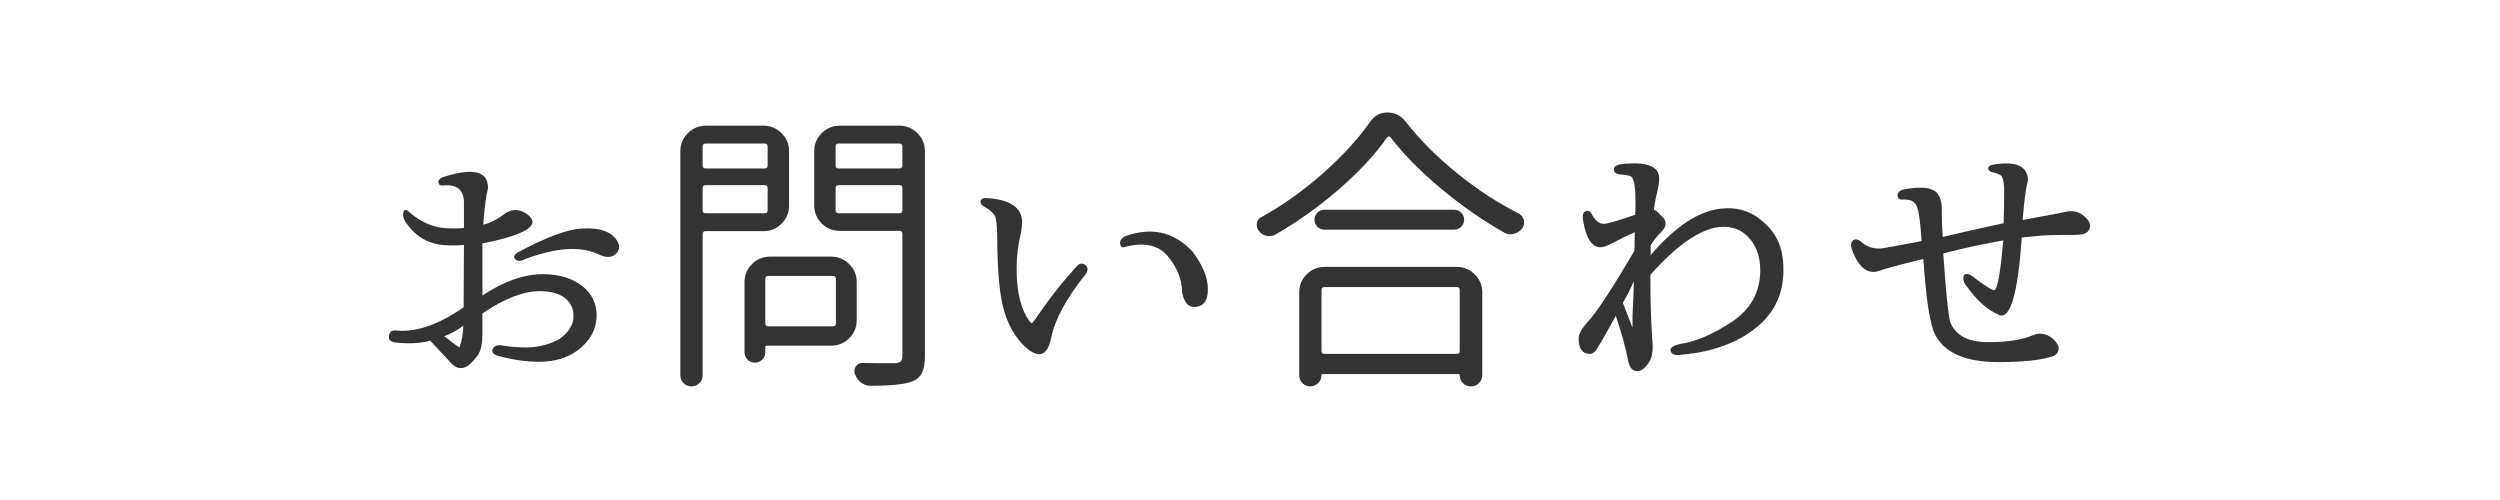<svg xmlns="http://www.w3.org/2000/svg" xmlns:xlink="http://www.w3.org/1999/xlink" width="1000" zoomAndPan="magnify" viewBox="0 0 750 150" height="200" preserveAspectRatio="xMidYMid meet" version="1.0"><defs><g/></defs><g fill="#333333" fill-opacity="1"><g transform="translate(113.606, 108.971)"><g><path d="M 25.578 -40.594 L 25.578 -48.328 C 25.516 -52.023 23.461 -53.695 19.422 -53.344 C 18.598 -53.227 18.098 -53.488 17.922 -54.125 C 17.742 -54.77 18.156 -55.328 19.156 -55.797 C 28.414 -58.785 32.957 -57.645 32.781 -52.375 C 32.664 -51.789 32.52 -51.145 32.344 -50.438 C 31.926 -47.863 31.602 -44.906 31.375 -41.562 C 33.656 -42.145 35.852 -43.289 37.969 -45 C 39.25 -45.695 40.301 -46.016 41.125 -45.953 C 42.594 -45.898 43.969 -45.285 45.25 -44.109 C 45.844 -43.461 46.141 -42.906 46.141 -42.438 C 46.141 -40.094 41.129 -37.926 31.109 -35.938 L 31.109 -20.297 C 37.492 -24.578 43.555 -26.719 49.297 -26.719 C 53.922 -26.719 57.758 -25.602 60.812 -23.375 C 64.031 -20.914 65.551 -17.723 65.375 -13.797 C 65.195 -9.867 63.266 -6.531 59.578 -3.781 C 56.473 -1.551 52.664 -0.438 48.156 -0.438 C 44.176 -0.438 39.988 -1.051 35.594 -2.281 C 34.238 -2.75 33.781 -3.422 34.219 -4.297 C 34.664 -5.18 35.531 -5.535 36.812 -5.359 C 40.562 -4.773 43.695 -4.598 46.219 -4.828 C 49.094 -5.117 51.727 -5.91 54.125 -7.203 C 56.883 -9.141 58.32 -11.336 58.438 -13.797 C 58.551 -16.254 57.645 -18.219 55.719 -19.688 C 53.895 -20.977 51.43 -21.625 48.328 -21.625 C 43.41 -21.625 37.672 -19.395 31.109 -14.938 L 31.109 -8.531 C 31.109 -5.188 30.406 -2.844 29 -1.5 C 26.301 2.02 23.781 2.406 21.438 -0.344 L 15.469 -6.766 C 12.414 -5.941 8.898 -5.766 4.922 -6.234 C 3.578 -6.41 2.961 -7.055 3.078 -8.172 C 3.191 -9.285 3.805 -9.844 4.922 -9.844 C 10.953 -9.133 17.805 -11.445 25.484 -16.781 L 25.578 -35.5 C 23.992 -35.32 22.176 -35.289 20.125 -35.406 C 15.031 -35.645 11.016 -37.961 8.078 -42.359 C 7.379 -43.41 7.16 -44.391 7.422 -45.297 C 7.691 -46.203 8.234 -46.25 9.047 -45.438 C 12.566 -42.383 16.258 -40.742 20.125 -40.516 C 22.289 -40.391 24.109 -40.414 25.578 -40.594 Z M 41.656 -33.219 C 50.383 -37.906 56.914 -40.305 61.25 -40.422 C 65.758 -40.66 68.953 -39.754 70.828 -37.703 C 72.641 -35.535 72.582 -33.773 70.656 -32.422 C 69.477 -31.66 67.953 -31.723 66.078 -32.609 C 60.742 -35.242 53.332 -34.773 43.844 -31.203 C 42.676 -30.555 41.738 -30.539 41.031 -31.156 C 40.332 -31.77 40.539 -32.457 41.656 -33.219 Z M 20.391 -7.562 C 22.141 -6.156 23.426 -5.219 24.25 -4.75 C 24.957 -6.738 25.336 -8.906 25.391 -11.25 C 23.578 -9.906 21.645 -8.848 19.594 -8.078 Z M 20.391 -7.562 "/></g></g></g><g fill="#333333" fill-opacity="1"><g transform="translate(195.495, 108.971)"><g><path d="M 34.797 -65.031 C 34.797 -65.613 34.504 -65.906 33.922 -65.906 L 16.172 -65.906 C 15.586 -65.906 15.297 -65.613 15.297 -65.031 L 15.297 -59.312 C 15.297 -58.727 15.586 -58.438 16.172 -58.438 L 33.922 -58.438 C 34.504 -58.438 34.797 -58.727 34.797 -59.312 Z M 15.297 -45.875 C 15.297 -45.289 15.586 -45 16.172 -45 L 33.922 -45 C 34.504 -45 34.797 -45.289 34.797 -45.875 L 34.797 -52.547 C 34.797 -53.129 34.504 -53.422 33.922 -53.422 L 16.172 -53.422 C 15.586 -53.422 15.297 -53.129 15.297 -52.547 Z M 41.219 -47.281 C 41.219 -45.164 40.469 -43.359 38.969 -41.859 C 37.477 -40.367 35.676 -39.625 33.562 -39.625 L 16.172 -39.625 C 15.586 -39.625 15.297 -39.332 15.297 -38.75 L 15.297 3.609 C 15.297 4.547 14.973 5.332 14.328 5.969 C 13.68 6.613 12.891 6.938 11.953 6.938 C 11.016 6.938 10.223 6.613 9.578 5.969 C 8.93 5.332 8.609 4.547 8.609 3.609 L 8.609 -63.625 C 8.609 -65.727 9.352 -67.523 10.844 -69.016 C 12.344 -70.516 14.145 -71.266 16.25 -71.266 L 33.562 -71.266 C 35.676 -71.266 37.477 -70.516 38.969 -69.016 C 40.469 -67.523 41.219 -65.727 41.219 -63.625 Z M 55.281 -25.312 C 55.281 -25.895 54.984 -26.188 54.391 -26.188 L 34.969 -26.188 C 34.383 -26.188 34.094 -25.895 34.094 -25.312 L 34.094 -11.953 C 34.094 -11.367 34.383 -11.078 34.969 -11.078 L 54.391 -11.078 C 54.984 -11.078 55.281 -11.367 55.281 -11.953 Z M 61.516 -12.922 C 61.516 -10.805 60.766 -9 59.266 -7.5 C 57.773 -6.008 55.977 -5.266 53.875 -5.266 L 34.625 -5.266 C 34.27 -5.266 34.094 -5.094 34.094 -4.75 L 34.094 -3.25 C 34.094 -2.426 33.785 -1.707 33.172 -1.094 C 32.555 -0.477 31.82 -0.172 30.969 -0.172 C 30.125 -0.172 29.395 -0.477 28.781 -1.094 C 28.164 -1.707 27.859 -2.426 27.859 -3.25 L 27.859 -24.344 C 27.859 -26.445 28.602 -28.242 30.094 -29.734 C 31.594 -31.234 33.395 -31.984 35.5 -31.984 L 53.875 -31.984 C 55.977 -31.984 57.773 -31.234 59.266 -29.734 C 60.766 -28.242 61.516 -26.445 61.516 -24.344 Z M 55.188 -45.875 C 55.188 -45.289 55.477 -45 56.062 -45 L 74.344 -45 C 74.926 -45 75.219 -45.289 75.219 -45.875 L 75.219 -52.547 C 75.219 -53.129 74.926 -53.422 74.344 -53.422 L 56.062 -53.422 C 55.477 -53.422 55.188 -53.129 55.188 -52.547 Z M 75.219 -65.031 C 75.219 -65.613 74.926 -65.906 74.344 -65.906 L 56.062 -65.906 C 55.477 -65.906 55.188 -65.613 55.188 -65.031 L 55.188 -59.312 C 55.188 -58.727 55.477 -58.438 56.062 -58.438 L 74.344 -58.438 C 74.926 -58.438 75.219 -58.727 75.219 -59.312 Z M 74.344 -71.266 C 76.445 -71.266 78.242 -70.516 79.734 -69.016 C 81.234 -67.523 81.984 -65.727 81.984 -63.625 L 81.984 -2.281 C 81.984 0 81.676 1.738 81.062 2.938 C 80.445 4.145 79.438 5.008 78.031 5.531 C 75.75 6.352 71.617 6.766 65.641 6.766 C 64.586 6.766 63.633 6.426 62.781 5.75 C 61.938 5.082 61.336 4.25 60.984 3.25 C 60.691 2.426 60.781 1.66 61.25 0.953 C 61.719 0.254 62.391 -0.094 63.266 -0.094 C 64.672 -0.031 67.926 0 73.031 0 C 73.844 -0.062 74.41 -0.25 74.734 -0.562 C 75.055 -0.883 75.219 -1.457 75.219 -2.281 L 75.219 -38.844 C 75.219 -39.426 74.926 -39.719 74.344 -39.719 L 56.422 -39.719 C 54.305 -39.719 52.5 -40.461 51 -41.953 C 49.508 -43.453 48.766 -45.254 48.766 -47.359 L 48.766 -63.625 C 48.766 -65.727 49.508 -67.523 51 -69.016 C 52.5 -70.516 54.305 -71.266 56.422 -71.266 Z M 74.344 -71.266 "/></g></g></g><g fill="#333333" fill-opacity="1"><g transform="translate(285.468, 108.971)"><g><path d="M 40.422 -26.984 C 34.504 -19.598 30.988 -13.133 29.875 -7.594 C 28.758 -2.062 26.094 -1.227 21.875 -5.094 C 18.719 -8.195 16.551 -12.238 15.375 -17.219 C 14.32 -21.551 13.766 -28.203 13.703 -37.172 C 13.703 -40.16 13.531 -42.359 13.188 -43.766 C 12.719 -44.879 11.719 -45.875 10.188 -46.75 C 9.133 -47.219 8.633 -47.801 8.688 -48.5 C 8.75 -49.207 9.312 -49.562 10.375 -49.562 C 17.57 -49.156 21.172 -46.723 21.172 -42.266 C 21.172 -41.504 21.055 -40.477 20.828 -39.188 C 19.953 -35.613 19.516 -32.039 19.516 -28.469 C 19.516 -21.094 20.891 -15.703 23.641 -12.297 C 23.816 -12.117 23.977 -12.031 24.125 -12.031 C 24.27 -12.031 25.516 -13.727 27.859 -17.125 C 30.203 -20.531 33.484 -24.578 37.703 -29.266 C 38.516 -30.023 39.316 -30.098 40.109 -29.484 C 40.898 -28.867 41.004 -28.035 40.422 -26.984 Z M 51.938 -38.047 C 59.906 -40.973 66.672 -39.477 72.234 -33.562 C 75.336 -29.469 76.891 -25.723 76.891 -22.328 C 76.953 -18.742 75.578 -16.926 72.766 -16.875 C 70.941 -16.875 69.738 -18.336 69.156 -21.266 C 69.156 -25.016 67.75 -28.602 64.938 -32.031 C 62.125 -35.457 57.789 -36.41 51.938 -34.891 C 51.176 -34.598 50.723 -34.891 50.578 -35.766 C 50.43 -36.641 50.883 -37.398 51.938 -38.047 Z M 51.938 -38.047 "/></g></g></g><g fill="#333333" fill-opacity="1"><g transform="translate(371.839, 108.971)"><g><path d="M 66.078 -21.969 C 66.078 -22.551 65.785 -22.844 65.203 -22.844 L 25.484 -22.844 C 24.898 -22.844 24.609 -22.551 24.609 -21.969 L 24.609 -3.688 C 24.609 -3.102 24.898 -2.812 25.484 -2.812 L 65.203 -2.812 C 65.785 -2.812 66.078 -3.102 66.078 -3.688 Z M 17.922 3.609 L 17.922 -21.266 C 17.922 -23.367 18.664 -25.164 20.156 -26.656 C 21.656 -28.156 23.461 -28.906 25.578 -28.906 L 65.203 -28.906 C 67.305 -28.906 69.102 -28.156 70.594 -26.656 C 72.094 -25.164 72.844 -23.367 72.844 -21.266 L 72.844 3.516 C 72.844 4.453 72.52 5.254 71.875 5.922 C 71.238 6.598 70.453 6.938 69.516 6.938 L 69.328 6.938 C 68.453 6.938 67.691 6.613 67.047 5.969 C 66.398 5.332 66.078 4.547 66.078 3.609 C 66.078 3.367 65.93 3.25 65.641 3.25 L 24.953 3.25 C 24.723 3.25 24.609 3.367 24.609 3.609 C 24.609 4.547 24.27 5.332 23.594 5.969 C 22.914 6.613 22.125 6.938 21.219 6.938 C 20.312 6.938 19.535 6.613 18.891 5.969 C 18.242 5.332 17.922 4.547 17.922 3.609 Z M 25.484 -46.047 L 64.406 -46.047 C 65.227 -46.047 65.93 -45.754 66.516 -45.172 C 67.109 -44.586 67.406 -43.883 67.406 -43.062 C 67.406 -42.238 67.109 -41.535 66.516 -40.953 C 65.93 -40.367 65.227 -40.078 64.406 -40.078 L 25.484 -40.078 C 24.66 -40.078 23.957 -40.367 23.375 -40.953 C 22.789 -41.535 22.5 -42.238 22.5 -43.062 C 22.5 -43.883 22.789 -44.586 23.375 -45.172 C 23.957 -45.754 24.66 -46.047 25.484 -46.047 Z M 39.188 -72.406 C 40.477 -74.281 42.207 -75.219 44.375 -75.219 C 46.602 -75.219 48.422 -74.312 49.828 -72.5 C 54.16 -66.988 59.359 -61.785 65.422 -56.891 C 71.484 -52.004 77.617 -48.008 83.828 -44.906 C 84.586 -44.5 85.086 -43.828 85.328 -42.891 C 85.391 -42.648 85.422 -42.414 85.422 -42.188 C 85.422 -41.594 85.211 -41.004 84.797 -40.422 C 84.148 -39.598 83.332 -39.07 82.344 -38.844 C 81.988 -38.727 81.664 -38.672 81.375 -38.672 C 80.727 -38.672 80.082 -38.844 79.438 -39.188 C 72.988 -42.82 66.66 -47.227 60.453 -52.406 C 54.242 -57.594 49.207 -62.707 45.344 -67.75 C 45.227 -67.926 45.051 -68.016 44.812 -68.016 C 44.582 -68.016 44.41 -67.926 44.297 -67.75 C 40.773 -62.707 36.008 -57.566 30 -52.328 C 24 -47.086 17.57 -42.504 10.719 -38.578 C 10.195 -38.285 9.641 -38.141 9.047 -38.141 C 8.703 -38.141 8.379 -38.164 8.078 -38.219 C 7.141 -38.457 6.379 -38.957 5.797 -39.719 C 5.391 -40.25 5.188 -40.836 5.188 -41.484 C 5.188 -41.648 5.188 -41.82 5.188 -42 C 5.363 -42.883 5.832 -43.5 6.594 -43.844 C 13.031 -47.414 19.164 -51.781 25 -56.938 C 30.832 -62.094 35.562 -67.25 39.188 -72.406 Z M 39.188 -72.406 "/></g></g></g><g fill="#333333" fill-opacity="1"><g transform="translate(461.812, 108.971)"><g><path d="M 28.297 -24.609 C 27.586 -22.785 26.504 -20.617 25.047 -18.109 L 27.938 -10.641 L 27.938 -14.328 L 28.297 -22.062 Z M 17.406 -4.562 C 16.758 -3.395 15.992 -2.812 15.109 -2.812 C 12.891 -2.812 11.781 -4.363 11.781 -7.469 C 11.781 -8.758 12.656 -10.367 14.406 -12.297 C 17.039 -15.055 21.727 -22.176 28.469 -33.656 L 28.562 -35.062 L 28.562 -36.297 L 28.641 -39.281 C 26.766 -38.52 24.57 -37.461 22.062 -36.109 C 20.414 -35.234 19.18 -34.797 18.359 -34.797 C 15.723 -34.797 13.969 -37.52 13.094 -42.969 C 12.852 -44.488 13.145 -45.379 13.969 -45.641 C 14.789 -45.91 15.438 -45.488 15.906 -44.375 C 16.906 -42.676 18.02 -41.828 19.25 -41.828 C 20.414 -41.828 23.578 -42.734 28.734 -44.547 C 28.797 -45.191 28.828 -46.16 28.828 -47.453 L 28.828 -48.953 C 28.828 -52.461 28.504 -54.688 27.859 -55.625 C 27.617 -56.156 26.594 -56.477 24.781 -56.594 C 23.258 -56.645 22.453 -57.125 22.359 -58.031 C 22.273 -58.945 23.051 -59.52 24.688 -59.75 C 32.426 -60.57 36.176 -59.02 35.938 -55.094 C 35.938 -54.332 35.758 -53.16 35.406 -51.578 C 34.938 -49.766 34.586 -47.922 34.359 -46.047 C 34.586 -45.867 34.586 -45.867 34.359 -46.047 C 35.055 -45.805 35.758 -45.223 36.469 -44.297 C 37.406 -43.586 37.875 -42.797 37.875 -41.922 C 37.875 -41.098 37.438 -40.25 36.562 -39.375 C 35.383 -38.258 34.328 -36.938 33.391 -35.406 L 33.391 -32.781 L 33.312 -32.344 C 40.633 -40.945 47.691 -45.629 54.484 -46.391 C 59.523 -46.922 63.801 -45.547 67.312 -42.266 C 71.238 -38.93 73.203 -34.332 73.203 -28.469 C 73.379 -21.094 70.625 -15.133 64.938 -10.594 C 59.258 -6.051 51.82 -3.367 42.625 -2.547 C 40.863 -2.254 39.789 -2.594 39.406 -3.562 C 39.031 -4.531 39.984 -5.273 42.266 -5.797 C 46.836 -6.441 51.961 -8.625 57.641 -12.344 C 63.328 -16.062 66.203 -21.203 66.266 -27.766 C 66.266 -31.629 65.266 -34.766 63.266 -37.172 C 60.922 -40.047 57.789 -41.273 53.875 -40.859 C 47.957 -40.098 41.102 -35.32 33.312 -26.531 L 33.312 -24.172 C 33.312 -18.836 33.484 -13.27 33.828 -7.469 C 33.941 -6.531 34 -5.68 34 -4.922 C 34 -3.047 33.68 -1.582 33.047 -0.531 C 31.816 1.406 30.613 2.375 29.438 2.375 C 27.852 2.375 26.883 1.172 26.531 -1.234 C 25.945 -4.391 24.75 -8.723 22.938 -14.234 C 20.414 -9.609 18.57 -6.383 17.406 -4.562 Z M 17.406 -4.562 "/></g></g></g><g fill="#333333" fill-opacity="1"><g transform="translate(547.304, 108.971)"><g><path d="M 35.672 -32.953 L 36.203 -25.828 C 36.785 -18.336 37.312 -13.828 37.781 -12.297 C 39.363 -8.316 43.145 -6.328 49.125 -6.328 C 54.801 -6.328 59.223 -7 62.391 -8.344 C 63.266 -8.695 63.969 -8.875 64.5 -8.875 C 66.488 -8.875 68.16 -8.023 69.516 -6.328 C 70.035 -5.566 70.297 -4.977 70.297 -4.562 C 70.297 -3.039 69.301 -2.102 67.312 -1.75 C 63.969 -0.812 58.93 -0.344 52.203 -0.344 C 42.586 -0.344 36.316 -2.984 33.391 -8.266 C 31.754 -11.191 30.523 -18.863 29.703 -31.281 C 25.953 -30.406 22.113 -29.41 18.188 -28.297 C 16.727 -27.766 15.703 -27.473 15.109 -27.422 C 12.359 -27.18 10.133 -29.258 8.438 -33.656 C 7.906 -35 7.891 -35.992 8.391 -36.641 C 8.891 -37.285 9.664 -37.316 10.719 -36.734 C 12.531 -34.973 14.695 -34.211 17.219 -34.453 C 18.445 -34.617 22.43 -35.348 29.172 -36.641 C 28.816 -42.211 28.348 -45.672 27.766 -47.016 C 27.242 -48.422 25.957 -49.125 23.906 -49.125 C 22.676 -48.945 22.031 -49.312 21.969 -50.219 C 21.906 -51.125 22.461 -51.754 23.641 -52.109 C 28.086 -52.93 31.133 -52.844 32.781 -51.844 C 34.238 -51.082 35.055 -49.414 35.234 -46.844 C 35.234 -46.719 35.234 -46.008 35.234 -44.719 C 35.234 -43.438 35.32 -41.156 35.5 -37.875 C 40.25 -39.039 46.344 -40.414 53.781 -42 C 53.895 -44.695 53.953 -48.188 53.953 -52.469 C 53.836 -54.457 53.547 -55.711 53.078 -56.234 C 52.609 -56.648 51.727 -57.004 50.438 -57.297 C 49.613 -57.473 49.188 -57.852 49.156 -58.438 C 49.133 -59.02 49.617 -59.398 50.609 -59.578 C 57.234 -60.691 60.723 -59.285 61.078 -55.359 C 61.078 -54.836 60.988 -54.254 60.812 -53.609 C 60.395 -52.141 59.953 -48.594 59.484 -42.969 C 64.879 -43.969 68.629 -44.672 70.734 -45.078 C 71.91 -45.367 72.82 -45.547 73.469 -45.609 C 74.75 -45.723 75.977 -45.43 77.156 -44.734 C 78.852 -43.504 79.703 -42.391 79.703 -41.391 C 79.703 -39.691 78.676 -38.754 76.625 -38.578 C 76.395 -38.578 75.836 -38.547 74.953 -38.484 C 69.973 -38.547 66.117 -38.43 63.391 -38.141 C 60.672 -37.848 59.285 -37.703 59.234 -37.703 C 58.055 -20.766 55.77 -13.031 52.375 -14.5 C 48.977 -15.969 45.816 -18.75 42.891 -22.844 C 42.004 -23.781 41.617 -24.773 41.734 -25.828 C 41.859 -26.891 42.625 -27.066 44.031 -26.359 C 48.414 -23.023 50.785 -21.562 51.141 -21.969 C 52.023 -22.664 52.875 -27.645 53.688 -36.906 L 53.953 -36.906 C 47.922 -35.852 41.828 -34.535 35.672 -32.953 Z M 35.672 -32.953 "/></g></g></g></svg>